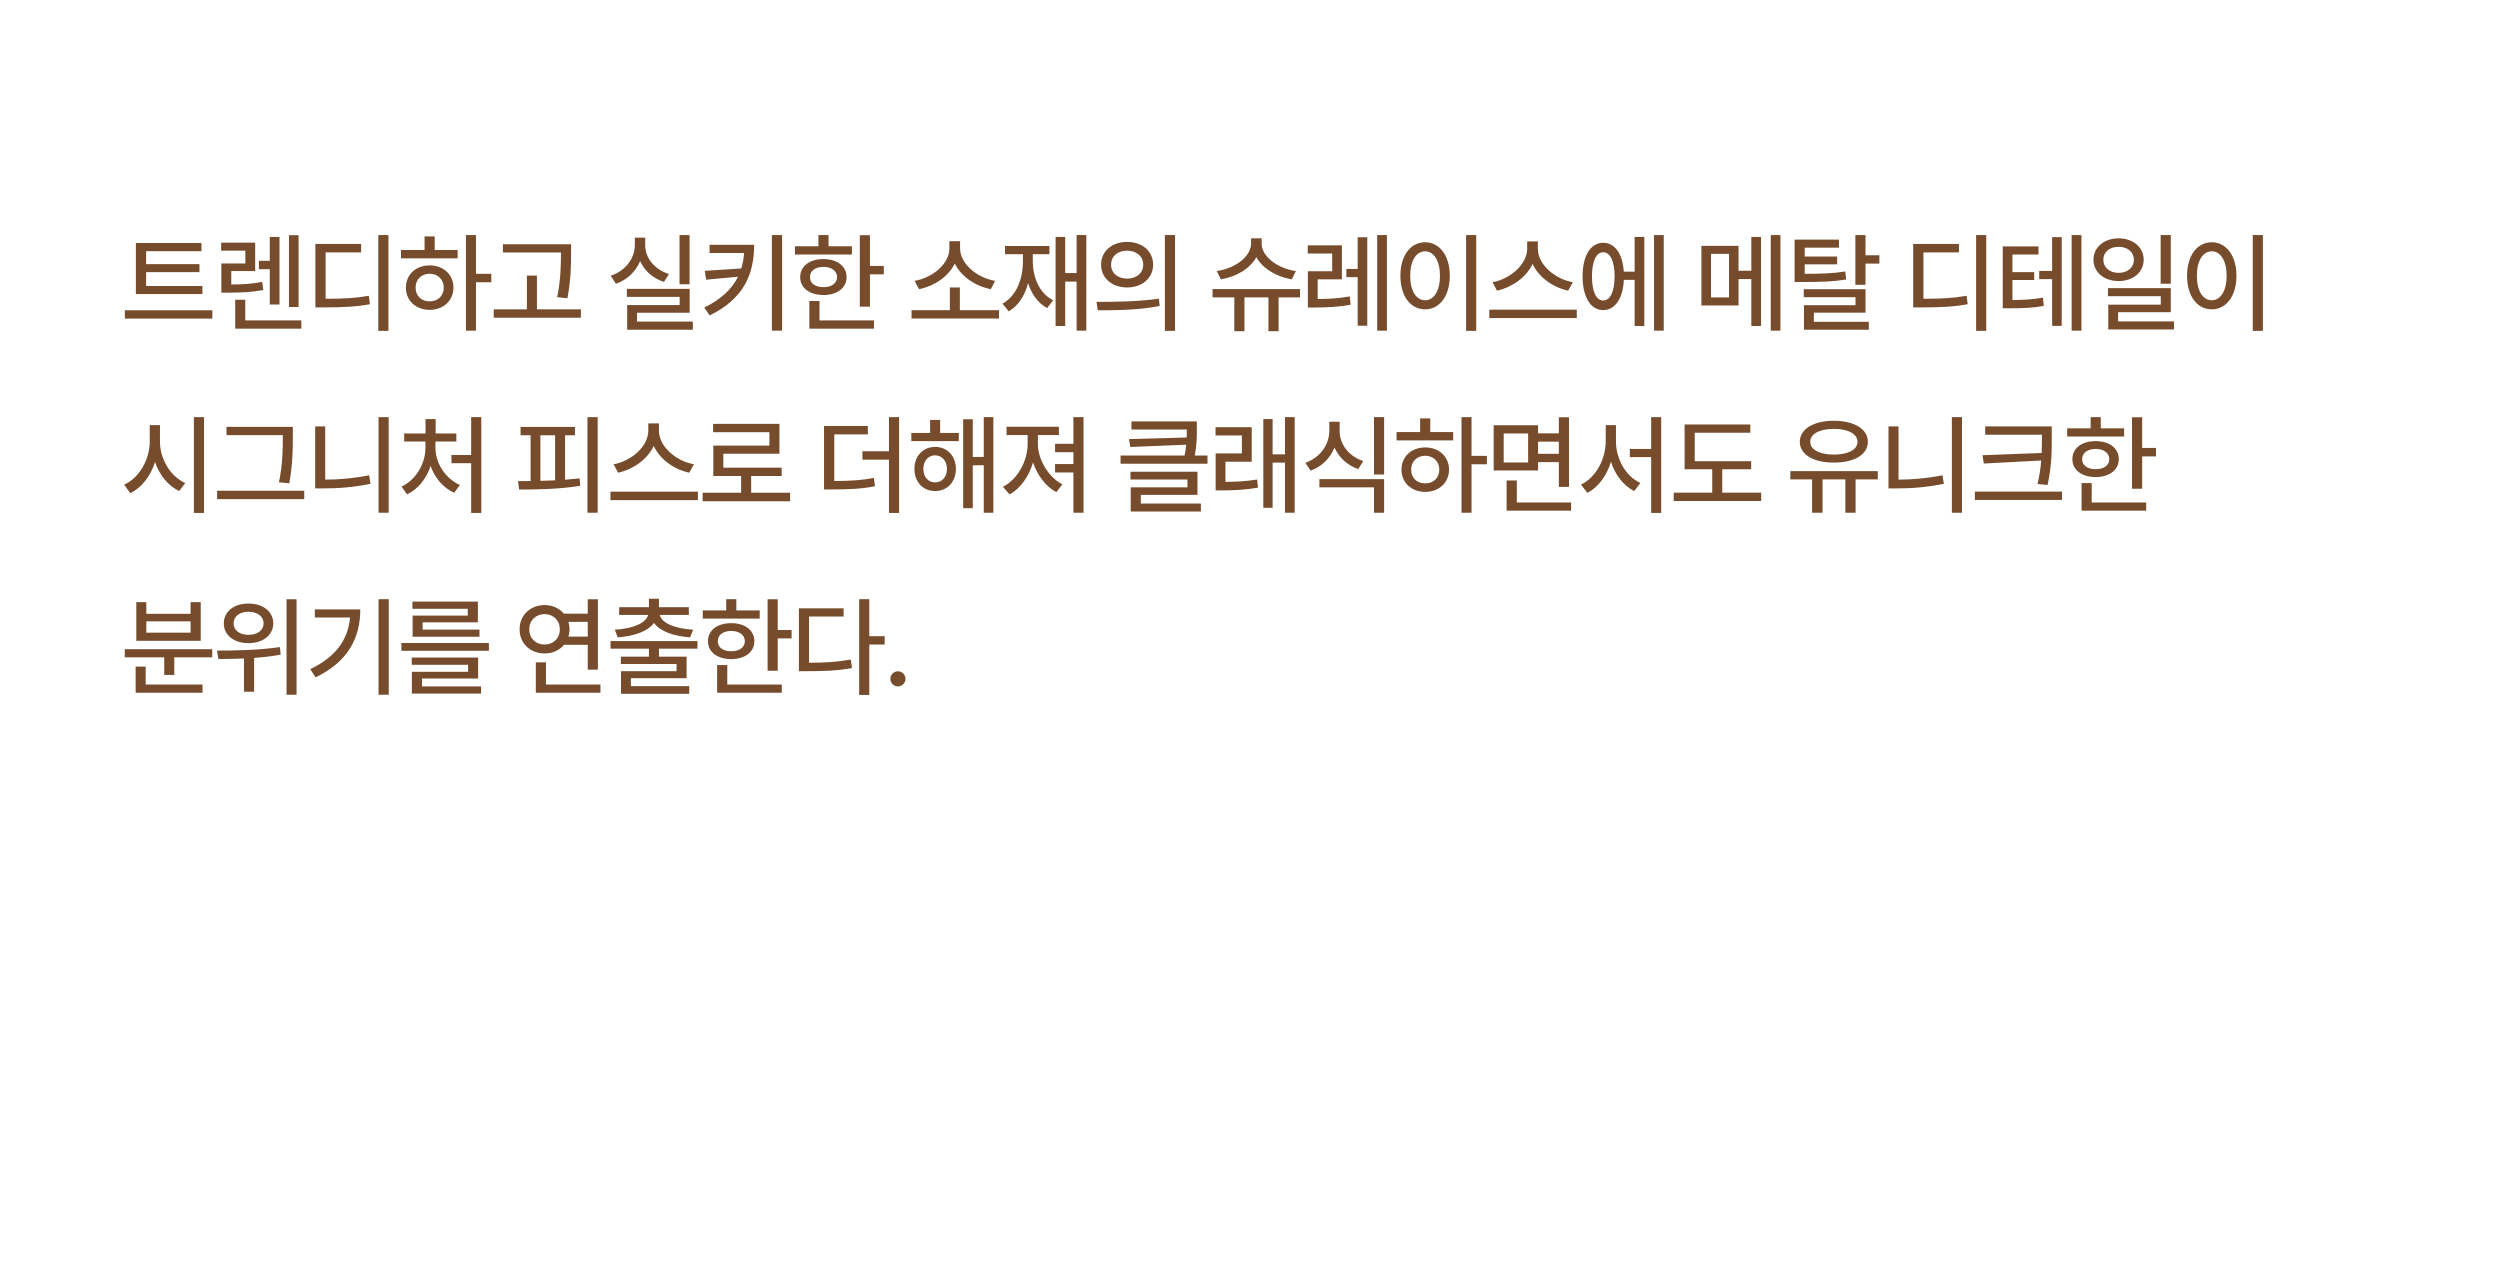<svg width="412" height="208" viewBox="0 0 412 208" fill="none" xmlns="http://www.w3.org/2000/svg">
<path d="M33.359 47.129V48.465H22.391V40.045H33.201V41.398H24.078V43.525H32.867V44.844H24.078V47.129H33.359ZM20.58 52.508V51.137H34.994V52.508H20.58ZM42.052 39.992V44.668H38.115V46.883C40.039 46.874 41.49 46.786 43.212 46.461L43.388 47.797C41.446 48.166 39.811 48.219 37.517 48.236H36.48V43.42H40.435V41.31H36.445V39.992H42.052ZM38.765 54.16V49.397H40.417V52.807H49.663V54.16H38.765ZM42.667 44.369V42.98H44.46V39.043H46.06V50.188H44.46V44.369H42.667ZM47.624 50.592V38.762H49.206V50.592H47.624ZM64.016 38.744V54.529H62.346V38.744H64.016ZM51.975 50.662V40.203H59.516V41.592H53.663V49.238C56.642 49.23 58.558 49.142 60.782 48.746L60.958 50.135C58.602 50.565 56.546 50.653 53.276 50.662H51.975ZM78.439 38.744V45.125H80.971V46.514H78.439V54.494H76.787V38.744H78.439ZM66.082 42.576V41.205H69.967V38.955H71.637V41.205H75.416V42.576H66.082ZM66.891 47.393C66.891 45.248 68.543 43.736 70.811 43.736C73.069 43.736 74.722 45.248 74.731 47.393C74.722 49.555 73.069 51.058 70.811 51.066C68.543 51.058 66.891 49.555 66.891 47.393ZM68.49 47.393C68.481 48.764 69.466 49.678 70.811 49.66C72.147 49.678 73.122 48.764 73.131 47.393C73.122 46.048 72.147 45.116 70.811 45.107C69.466 45.116 68.481 46.048 68.49 47.393ZM94.111 40.256V41.803C94.102 43.745 94.102 45.925 93.513 49.15L91.826 48.975C92.432 45.925 92.432 43.692 92.441 41.803V41.609H82.878V40.256H94.111ZM81.367 52.367V50.978H86.833V45.424H88.486V50.978H95.728V52.367H81.367ZM113.641 38.744V46.848H111.988V38.744H113.641ZM100.651 45.441C103.111 44.624 104.614 42.559 104.623 40.379V39.166H106.328V40.379C106.319 42.488 107.831 44.404 110.248 45.16L109.422 46.461C107.585 45.863 106.205 44.624 105.493 43.024C104.781 44.747 103.375 46.118 101.494 46.76L100.651 45.441ZM103.305 48.922V47.603H113.658V51.541H104.975V53H114.186V54.336H103.358V50.275H112.006V48.922H103.305ZM124.285 40.344C124.276 44.984 122.738 49.159 116.955 51.98L116.058 50.68C118.888 49.309 120.637 47.612 121.622 45.608L116.375 46.092L116.146 44.633L122.158 44.246C122.413 43.446 122.562 42.594 122.624 41.697H116.937V40.344H124.285ZM127.203 54.494V38.744H128.89V54.494H127.203ZM143.366 38.762V43.824H145.651V45.213H143.366V50.539H141.696V38.762H143.366ZM131.009 41.943V40.59H134.876V38.744H136.546V40.59H140.395V41.943H131.009ZM131.87 45.67C131.861 43.868 133.417 42.69 135.702 42.699C137.961 42.69 139.516 43.868 139.516 45.67C139.516 47.454 137.961 48.614 135.702 48.623C133.417 48.614 131.861 47.454 131.87 45.67ZM133.382 54.16V49.607H135.052V52.807H144.034V54.16H133.382ZM133.487 45.67C133.47 46.698 134.366 47.331 135.702 47.322C137.038 47.331 137.934 46.698 137.952 45.67C137.934 44.633 137.038 43.991 135.702 43.982C134.366 43.991 133.47 44.633 133.487 45.67ZM164.636 51.119V52.49H150.222V51.119H156.533V47.375H158.185V51.119H164.636ZM150.714 46.285C153.747 45.775 156.454 43.438 156.462 40.941V39.746H158.22V40.941C158.22 43.438 160.962 45.775 164.004 46.285L163.283 47.656C160.725 47.155 158.387 45.573 157.35 43.42C156.313 45.565 153.993 47.155 151.453 47.656L150.714 46.285ZM179.024 38.744V54.494H177.425V46.408H175.544V53.721H173.962V39.043H175.544V45.002H177.425V38.744H179.024ZM165.208 50.047C167.511 48.755 168.583 46.039 168.583 42.91V41.891H165.63V40.537H172.942V41.891H170.2V42.91C170.2 45.74 171.264 48.307 173.558 49.484L172.573 50.768C171.026 49.924 169.989 48.456 169.427 46.645C168.891 48.711 167.853 50.363 166.245 51.312L165.208 50.047ZM185.748 39.869C188.236 39.86 190.029 41.398 190.037 43.613C190.029 45.828 188.236 47.366 185.748 47.375C183.27 47.366 181.451 45.828 181.459 43.613C181.451 41.398 183.27 39.86 185.748 39.869ZM180.703 49.748C183.569 49.748 187.541 49.722 190.987 49.221L191.11 50.434C187.55 51.119 183.727 51.137 180.914 51.137L180.703 49.748ZM183.112 43.613C183.094 45.011 184.219 45.916 185.748 45.916C187.278 45.916 188.403 45.011 188.403 43.613C188.403 42.233 187.278 41.31 185.748 41.31C184.219 41.31 183.094 42.233 183.112 43.613ZM191.971 54.529V38.744H193.641V54.529H191.971ZM214.243 47.639V49.01H210.71V54.582H209.04V49.01H205.085V54.582H203.415V49.01H199.829V47.639H214.243ZM200.515 44.668C203.6 44.228 206.166 42.269 206.175 40.133V39.272H207.915V40.133C207.906 42.233 210.49 44.237 213.558 44.668L212.89 46.039C210.332 45.608 208.073 44.246 207.045 42.383C206.017 44.255 203.767 45.608 201.2 46.039L200.515 44.668ZM221.143 40.432V46.039H217.153V49.273C218.867 49.265 220.501 49.194 222.444 48.852L222.584 50.223C220.396 50.618 218.603 50.662 216.625 50.68H215.536V44.703H219.543V41.785H215.518V40.432H221.143ZM221.881 45.67V44.316H223.745V39.096H225.327V53.685H223.745V45.67H221.881ZM226.961 54.494V38.744H228.561V54.494H226.961ZM243.283 38.744V54.529H241.613V38.744H243.283ZM230.785 45.441C230.785 42.075 232.481 39.931 234.863 39.922C237.201 39.931 238.924 42.075 238.924 45.441C238.924 48.843 237.201 50.987 234.863 50.978C232.481 50.987 230.785 48.843 230.785 45.441ZM232.402 45.441C232.393 47.946 233.395 49.484 234.863 49.484C236.304 49.484 237.306 47.946 237.306 45.441C237.306 42.972 236.304 41.425 234.863 41.416C233.395 41.425 232.393 42.972 232.402 45.441ZM253.435 40.977C253.435 43.543 256.168 45.969 259.2 46.514L258.427 47.902C255.904 47.357 253.593 45.705 252.573 43.49C251.536 45.696 249.225 47.34 246.702 47.902L245.964 46.514C248.952 45.951 251.668 43.543 251.677 40.977V39.781H253.435V40.977ZM245.437 52.42V51.031H259.851V52.42H245.437ZM274.186 38.744V54.494H272.586V38.744H274.186ZM260.809 45.547C260.809 42.137 262.145 40.001 264.202 40.01C266.118 40.001 267.41 41.82 267.603 44.773H269.387V39.043H270.987V53.721H269.387V46.127H267.612C267.462 49.203 266.153 51.11 264.202 51.102C262.145 51.11 260.809 48.966 260.809 45.547ZM262.356 45.547C262.356 48.052 263.068 49.528 264.202 49.52C265.362 49.528 266.083 48.052 266.083 45.547C266.083 43.033 265.362 41.565 264.202 41.574C263.068 41.565 262.356 43.033 262.356 45.547ZM286.509 40.52V44.615H288.618V39.043H290.218V53.721H288.618V45.986H286.509V50.346H280.392V40.52H286.509ZM281.974 49.01H284.945V41.838H281.974V49.01ZM291.818 54.494V38.744H293.417V54.494H291.818ZM303.059 39.482V40.818H297.417V42.277H302.76V43.56H297.417V45.125C300.378 45.116 302.066 45.063 304.096 44.738L304.254 46.057C302.084 46.417 300.264 46.47 296.977 46.478H295.747V39.482H303.059ZM297.258 48.975V47.656H307.436V51.523H298.928V53.035H307.981V54.336H297.294V50.293H305.784V48.975H297.258ZM305.766 46.935V38.744H307.436V42.066H309.721V43.438H307.436V46.935H305.766ZM327.335 38.744V54.529H325.665V38.744H327.335ZM315.294 50.662V40.203H322.835V41.592H316.982V49.238C319.961 49.23 321.877 49.142 324.101 48.746L324.277 50.135C321.921 50.565 319.865 50.653 316.595 50.662H315.294ZM335.94 40.607V41.943H331.651V44.844H335.237V46.145H331.651V49.449C333.708 49.423 335.052 49.344 336.678 49.045L336.819 50.398C335.008 50.768 333.514 50.794 331.071 50.803H330.051V40.607H335.94ZM336.063 46.004V44.65H338.19V39.078H339.772V53.703H338.19V46.004H336.063ZM341.407 54.494V38.744H343.024V54.494H341.407ZM349.15 39.272C351.523 39.289 353.272 40.739 353.281 42.805C353.272 44.879 351.523 46.32 349.15 46.32C346.751 46.32 345.011 44.879 345.002 42.805C345.011 40.739 346.751 39.289 349.15 39.272ZM346.637 42.805C346.628 44.105 347.7 44.967 349.15 44.967C350.592 44.967 351.664 44.105 351.664 42.805C351.664 41.522 350.592 40.66 349.15 40.678C347.7 40.66 346.628 41.522 346.637 42.805ZM347.393 48.816V47.48H357.746V51.453H349.062V52.965H358.273V54.301H347.445V50.205H356.094V48.816H347.393ZM356.076 46.76V38.744H357.746V46.76H356.076ZM372.925 38.744V54.529H371.255V38.744H372.925ZM360.427 45.441C360.427 42.075 362.123 39.931 364.505 39.922C366.843 39.931 368.566 42.075 368.566 45.441C368.566 48.843 366.843 50.987 364.505 50.978C362.123 50.987 360.427 48.843 360.427 45.441ZM362.044 45.441C362.036 47.946 363.037 49.484 364.505 49.484C365.947 49.484 366.949 47.946 366.949 45.441C366.949 42.972 365.947 41.425 364.505 41.416C363.037 41.425 362.036 42.972 362.044 45.441ZM26.363 72.752C26.346 75.626 28.086 78.526 30.529 79.607L29.527 80.926C27.717 80.064 26.284 78.298 25.546 76.144C24.816 78.456 23.366 80.355 21.477 81.277L20.457 79.871C22.936 78.772 24.676 75.758 24.676 72.752V70.062H26.363V72.752ZM31.953 84.529V68.744H33.623V84.529H31.953ZM48.257 70.344V72.031C48.257 74.07 48.257 76.276 47.677 79.643L45.972 79.484C46.605 76.329 46.605 74.018 46.605 72.031V71.715H37.324V70.344H48.257ZM35.777 82.262V80.873H50.138V82.262H35.777ZM64.052 68.744V84.494H62.382V68.744H64.052ZM51.94 80.486V70.273H53.593V79.045C55.895 79.036 58.312 78.834 60.835 78.324L61.063 79.731C58.277 80.302 55.746 80.495 53.258 80.486H51.94ZM79.318 68.744V84.529H77.648V76.338H74.397V74.984H77.648V68.744H79.318ZM66.17 80.188C68.552 79.089 70.116 76.399 70.108 73.807V72.769H66.609V71.434H70.125V69.061H71.795V71.434H75.205V72.769H71.76V73.807C71.76 76.294 73.368 78.852 75.785 79.924L74.854 81.207C73.052 80.416 71.663 78.764 70.96 76.786C70.275 78.878 68.895 80.636 67.084 81.471L66.17 80.188ZM98.497 68.744V84.494H96.809V68.744H98.497ZM85.366 79.291C86.016 79.291 86.711 79.282 87.44 79.273V71.732H85.788V70.361H94.753V71.732H93.118V79.062C93.935 79.001 94.744 78.922 95.526 78.834L95.614 80.064C92.204 80.618 88.46 80.671 85.559 80.68L85.366 79.291ZM89.057 79.247C89.848 79.23 90.666 79.194 91.483 79.159V71.732H89.057V79.247ZM108.596 70.977C108.596 73.543 111.329 75.969 114.361 76.514L113.588 77.902C111.066 77.357 108.754 75.705 107.735 73.49C106.697 75.696 104.386 77.34 101.863 77.902L101.125 76.514C104.113 75.951 106.829 73.543 106.838 70.977V69.781H108.596V70.977ZM100.598 82.42V81.031H115.012V82.42H100.598ZM130.209 81.207V82.613H115.794V81.207H122.14V78.447H117.552V73.438H126.798V71.223H117.517V69.852H128.451V74.773H119.205V77.076H128.82V78.447H123.793V81.207H130.209ZM143.024 70.203V71.592H137.487V79.273C140.132 79.256 141.934 79.159 144.008 78.764L144.201 80.135C141.934 80.565 140.018 80.662 137.047 80.662H135.799V70.203H143.024ZM142.127 75.758V74.369H146.504V68.744H148.174V84.529H146.504V75.758H142.127ZM158.009 71.346V72.699H150.187V71.346H153.281V69.201H154.933V71.346H158.009ZM150.697 77.269C150.688 75.151 152.129 73.648 154.107 73.648C156.102 73.648 157.526 75.151 157.535 77.269C157.526 79.423 156.102 80.935 154.107 80.926C152.129 80.935 150.688 79.423 150.697 77.269ZM152.173 77.269C152.165 78.606 152.973 79.502 154.107 79.502C155.241 79.502 156.058 78.606 156.058 77.269C156.058 75.96 155.241 75.046 154.107 75.037C152.973 75.046 152.165 75.96 152.173 77.269ZM158.73 83.756V69.096H160.312V75.301H162.123V68.744H163.705V84.494H162.123V76.672H160.312V83.756H158.73ZM178.567 68.744V84.494H176.897V77.867H173.874V76.478H176.897V74.527H173.874V73.139H176.897V68.744H178.567ZM165.278 80.223C167.66 79.045 169.348 76.013 169.356 73.174V71.697H165.876V70.326H174.507V71.697H171.044V73.174C171.044 75.644 172.731 78.641 175.087 79.818L174.085 81.102C172.362 80.205 170.956 78.333 170.244 76.215C169.559 78.535 168.144 80.522 166.386 81.488L165.278 80.223ZM197.236 69.447V70.695C197.245 71.917 197.245 73.297 196.893 75.072H198.994V76.426H184.668V75.072H195.215C195.346 74.422 195.434 73.833 195.487 73.288L186.267 73.666L186.056 72.365L195.566 72.102C195.584 71.644 195.584 71.205 195.584 70.783H186.461V69.447H197.236ZM186.302 79.027V77.744H197.341V81.559H188.008V82.982H197.904V84.301H186.338V80.311H195.689V79.027H186.302ZM206.28 70.397V76.092H201.956V79.414C203.661 79.405 205.278 79.326 207.177 79.027L207.317 80.363C205.129 80.75 203.371 80.803 201.411 80.82H200.339V74.721H204.663V71.768H200.321V70.397H206.28ZM208.196 83.686V69.061H209.726V74.879H211.765V68.744H213.364V84.494H211.765V76.232H209.726V83.686H208.196ZM220.774 71.012C220.765 73.191 222.242 75.186 224.676 75.986L223.832 77.305C222.004 76.672 220.642 75.389 219.93 73.745C219.227 75.503 217.838 76.9 215.975 77.568L215.131 76.268C217.583 75.397 219.06 73.262 219.069 71.012V69.5H220.774V71.012ZM217.434 80.311V78.957H228.104V84.494H226.434V80.311H217.434ZM226.434 78.201V68.744H228.104V78.201H226.434ZM242.51 68.744V75.125H245.041V76.514H242.51V84.494H240.857V68.744H242.51ZM230.152 72.576V71.205H234.037V68.955H235.707V71.205H239.486V72.576H230.152ZM230.961 77.393C230.961 75.248 232.613 73.736 234.881 73.736C237.139 73.736 238.792 75.248 238.801 77.393C238.792 79.555 237.139 81.058 234.881 81.066C232.613 81.058 230.961 79.555 230.961 77.393ZM232.56 77.393C232.552 78.764 233.536 79.678 234.881 79.66C236.217 79.678 237.192 78.764 237.201 77.393C237.192 76.048 236.217 75.116 234.881 75.107C233.536 75.116 232.552 76.048 232.56 77.393ZM253.47 70.08V71.416H256.898V68.762H258.568V80.24H256.898V76.162H253.47V77.533H246.157V70.08H253.47ZM247.81 76.215H251.835V71.434H247.81V76.215ZM248.284 84.16V79.186H249.972V82.807H258.919V84.16H248.284ZM253.47 74.791H256.898V72.787H253.47V74.791ZM266.311 72.752C266.311 75.635 267.928 78.509 270.336 79.59L269.317 80.926C267.533 80.029 266.179 78.254 265.485 76.101C264.791 78.368 263.419 80.284 261.6 81.225L260.545 79.871C262.989 78.702 264.615 75.67 264.624 72.752V70.062H266.311V72.752ZM268.596 75.336V73.982H272.112V68.744H273.764V84.529H272.112V75.336H268.596ZM288.592 76.004V77.34H283.828V81.189H290.244V82.561H275.83V81.189H282.176V77.34H277.623V69.957H288.451V71.311H279.293V76.004H288.592ZM309.458 77.639V79.01H305.801V84.494H304.114V79.01H300.352V84.494H298.629V79.01H295.044V77.639H309.458ZM296.608 72.822C296.617 70.695 298.884 69.342 302.215 69.342C305.546 69.342 307.832 70.695 307.823 72.822C307.832 74.923 305.546 76.25 302.215 76.232C298.884 76.25 296.617 74.923 296.608 72.822ZM298.331 72.822C298.322 74.114 299.878 74.914 302.215 74.914C304.562 74.914 306.109 74.114 306.118 72.822C306.109 71.495 304.562 70.686 302.215 70.678C299.878 70.686 298.322 71.495 298.331 72.822ZM323.336 68.744V84.494H321.666V68.744H323.336ZM311.225 80.486V70.273H312.877V79.045C315.18 79.036 317.597 78.834 320.119 78.324L320.348 79.731C317.561 80.302 315.03 80.495 312.543 80.486H311.225ZM338.128 70.273V72.189C338.128 74.492 338.128 76.654 337.443 79.924L335.79 79.766C336.124 78.315 336.3 77.059 336.388 75.89L326.931 76.391L326.72 75.019L336.467 74.65C336.502 73.807 336.502 72.998 336.511 72.189V71.644H327.159V70.273H338.128ZM325.454 82.385V81.014H339.816V82.385H325.454ZM353.026 68.762V73.824H355.311V75.213H353.026V80.539H351.356V68.762H353.026ZM340.669 71.943V70.59H344.536V68.744H346.206V70.59H350.055V71.943H340.669ZM341.53 75.67C341.521 73.868 343.077 72.69 345.362 72.699C347.621 72.69 349.176 73.868 349.176 75.67C349.176 77.454 347.621 78.614 345.362 78.623C343.077 78.614 341.521 77.454 341.53 75.67ZM343.042 84.16V79.607H344.712V82.807H353.694V84.16H343.042ZM343.147 75.67C343.13 76.698 344.026 77.331 345.362 77.322C346.698 77.331 347.594 76.698 347.612 75.67C347.594 74.633 346.698 73.991 345.362 73.982C344.026 73.991 343.13 74.633 343.147 75.67ZM34.977 106.988V108.324H28.719V111.225H27.066V108.324H20.562V106.988H34.977ZM22.355 114.16V109.854H24.008V112.807H33.377V114.16H22.355ZM22.461 105.6V99.236H24.113V101.152H31.408V99.236H33.078V105.6H22.461ZM24.113 104.264H31.408V102.4H24.113V104.264ZM40.945 99.465C43.318 99.456 45.032 100.783 45.04 102.734C45.032 104.668 43.318 106.004 40.945 105.986C38.58 106.004 36.875 104.668 36.884 102.734C36.875 100.783 38.58 99.456 40.945 99.465ZM35.759 107.217C38.668 107.217 42.685 107.155 46.13 106.637L46.253 107.885C44.812 108.157 43.327 108.324 41.876 108.421V114.002H40.206V108.518C38.677 108.588 37.236 108.597 35.988 108.605L35.759 107.217ZM38.501 102.734C38.484 103.877 39.512 104.633 40.945 104.615C42.413 104.633 43.441 103.877 43.441 102.734C43.441 101.583 42.413 100.81 40.945 100.818C39.512 100.81 38.484 101.583 38.501 102.734ZM47.22 114.494V98.762H48.872V114.494H47.22ZM64.069 98.744V114.494H62.382V98.744H64.069ZM51.132 110.275C55.315 108.28 57.363 105.441 57.688 101.768H51.887V100.432H59.376C59.376 105.046 57.416 109.036 52.011 111.629L51.132 110.275ZM80.567 105.969V107.252H66.152V105.969H80.567ZM67.858 109.555V108.359H78.791V111.822H69.545V113.123H79.283V114.301H67.875V110.715H77.139V109.555H67.858ZM67.963 100.326V99.148H78.756V102.559H69.65V103.754H79.02V104.932H67.998V101.451H77.086V100.326H67.963ZM98.532 98.762V110.363H96.862V106.268H92.951C92.213 107.155 91.07 107.691 89.76 107.691C87.388 107.691 85.621 106.03 85.63 103.719C85.621 101.39 87.388 99.728 89.76 99.711C91.061 99.72 92.195 100.256 92.933 101.135H96.862V98.762H98.532ZM87.229 103.719C87.221 105.204 88.284 106.224 89.76 106.215C91.176 106.224 92.257 105.204 92.257 103.719C92.257 102.233 91.176 101.214 89.76 101.205C88.284 101.214 87.221 102.233 87.229 103.719ZM88.302 114.16V109.15H89.972V112.807H98.954V114.16H88.302ZM93.672 102.488C93.795 102.875 93.856 103.279 93.856 103.719C93.856 104.141 93.795 104.545 93.68 104.914H96.862V102.488H93.672ZM114.942 105.652V106.9H108.596V108.219H113.149V111.77H103.973V113.07H113.588V114.336H102.338V110.609H111.496V109.432H102.32V108.219H106.944V106.9H100.615V105.652H114.942ZM101.319 103.771C104.333 103.604 106.46 102.682 106.803 101.346H102.039V100.062H106.944V98.674H108.596V100.062H113.518V101.346H108.728C109.062 102.682 111.189 103.604 114.238 103.771L113.729 105.037C110.986 104.835 108.754 104.035 107.77 102.655C106.785 104.035 104.553 104.835 101.793 105.037L101.319 103.771ZM128.169 98.762V103.824H130.455V105.213H128.169V110.539H126.5V98.762H128.169ZM115.812 101.943V100.59H119.679V98.744H121.349V100.59H125.199V101.943H115.812ZM116.673 105.67C116.665 103.868 118.22 102.69 120.505 102.699C122.764 102.69 124.32 103.868 124.32 105.67C124.32 107.454 122.764 108.614 120.505 108.623C118.22 108.614 116.665 107.454 116.673 105.67ZM118.185 114.16V109.607H119.855V112.807H128.837V114.16H118.185ZM118.291 105.67C118.273 106.698 119.169 107.331 120.505 107.322C121.841 107.331 122.738 106.698 122.755 105.67C122.738 104.633 121.841 103.991 120.505 103.982C119.169 103.991 118.273 104.633 118.291 105.67ZM143.261 98.744V104.844H145.792V106.215H143.261V114.529H141.591V98.744H143.261ZM131.659 110.609V100.256H139.024V101.609H133.329V109.221C135.974 109.212 137.952 109.098 140.202 108.693L140.413 110.1C137.943 110.539 135.851 110.618 132.925 110.609H131.659ZM147.981 113.123C147.295 113.114 146.724 112.561 146.733 111.875C146.724 111.189 147.295 110.627 147.981 110.627C148.657 110.627 149.22 111.189 149.229 111.875C149.22 112.561 148.657 113.114 147.981 113.123Z" fill="#764C2C"/>
</svg>
